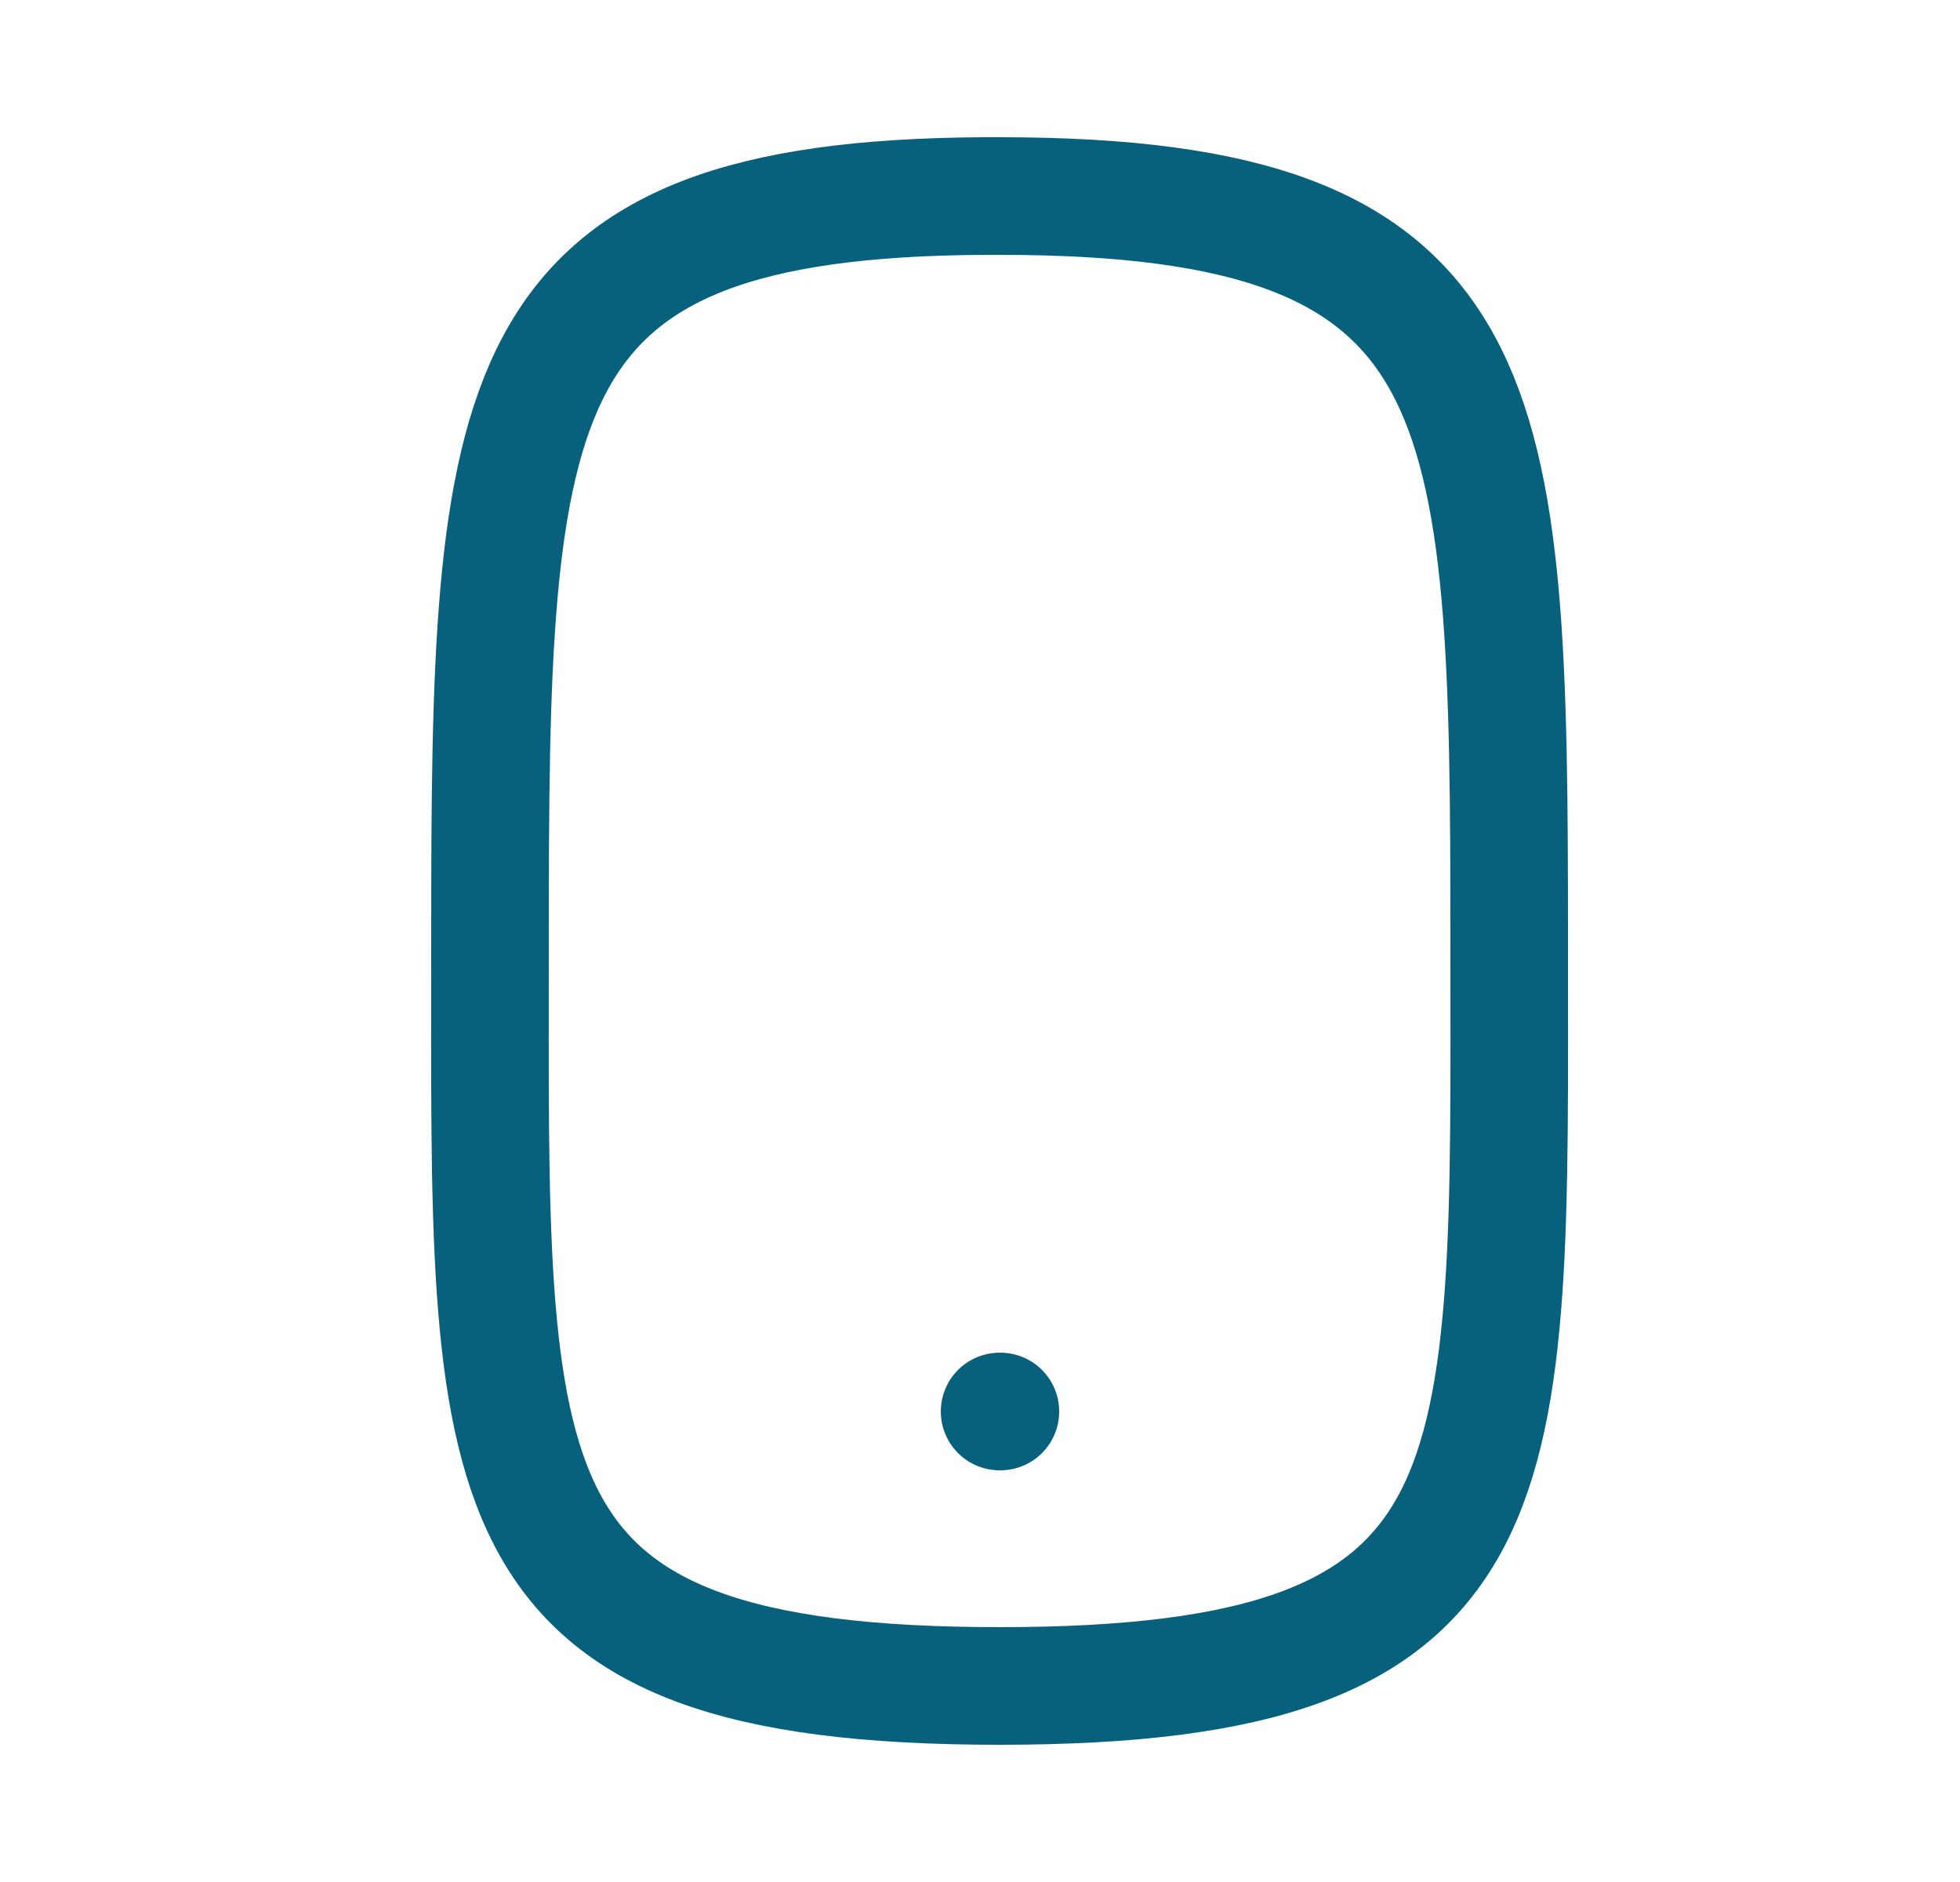 <svg width="25" height="24" viewBox="0 0 25 24" fill="none" xmlns="http://www.w3.org/2000/svg">
    <path d="M12.75 18H12.76M12.75 2.5C19.138 2.5 19.25 5 19.25 12C19.25 19 19.478 21.5 12.75 21.5C6.022 21.5 6.25 19 6.25 12C6.25 5 6.359 2.53 12.563 2.5C12.624 2.5 12.687 2.5 12.75 2.5Z" stroke="#07617D" stroke-width="1.5" stroke-linecap="round" stroke-linejoin="round"/>
    </svg>
    